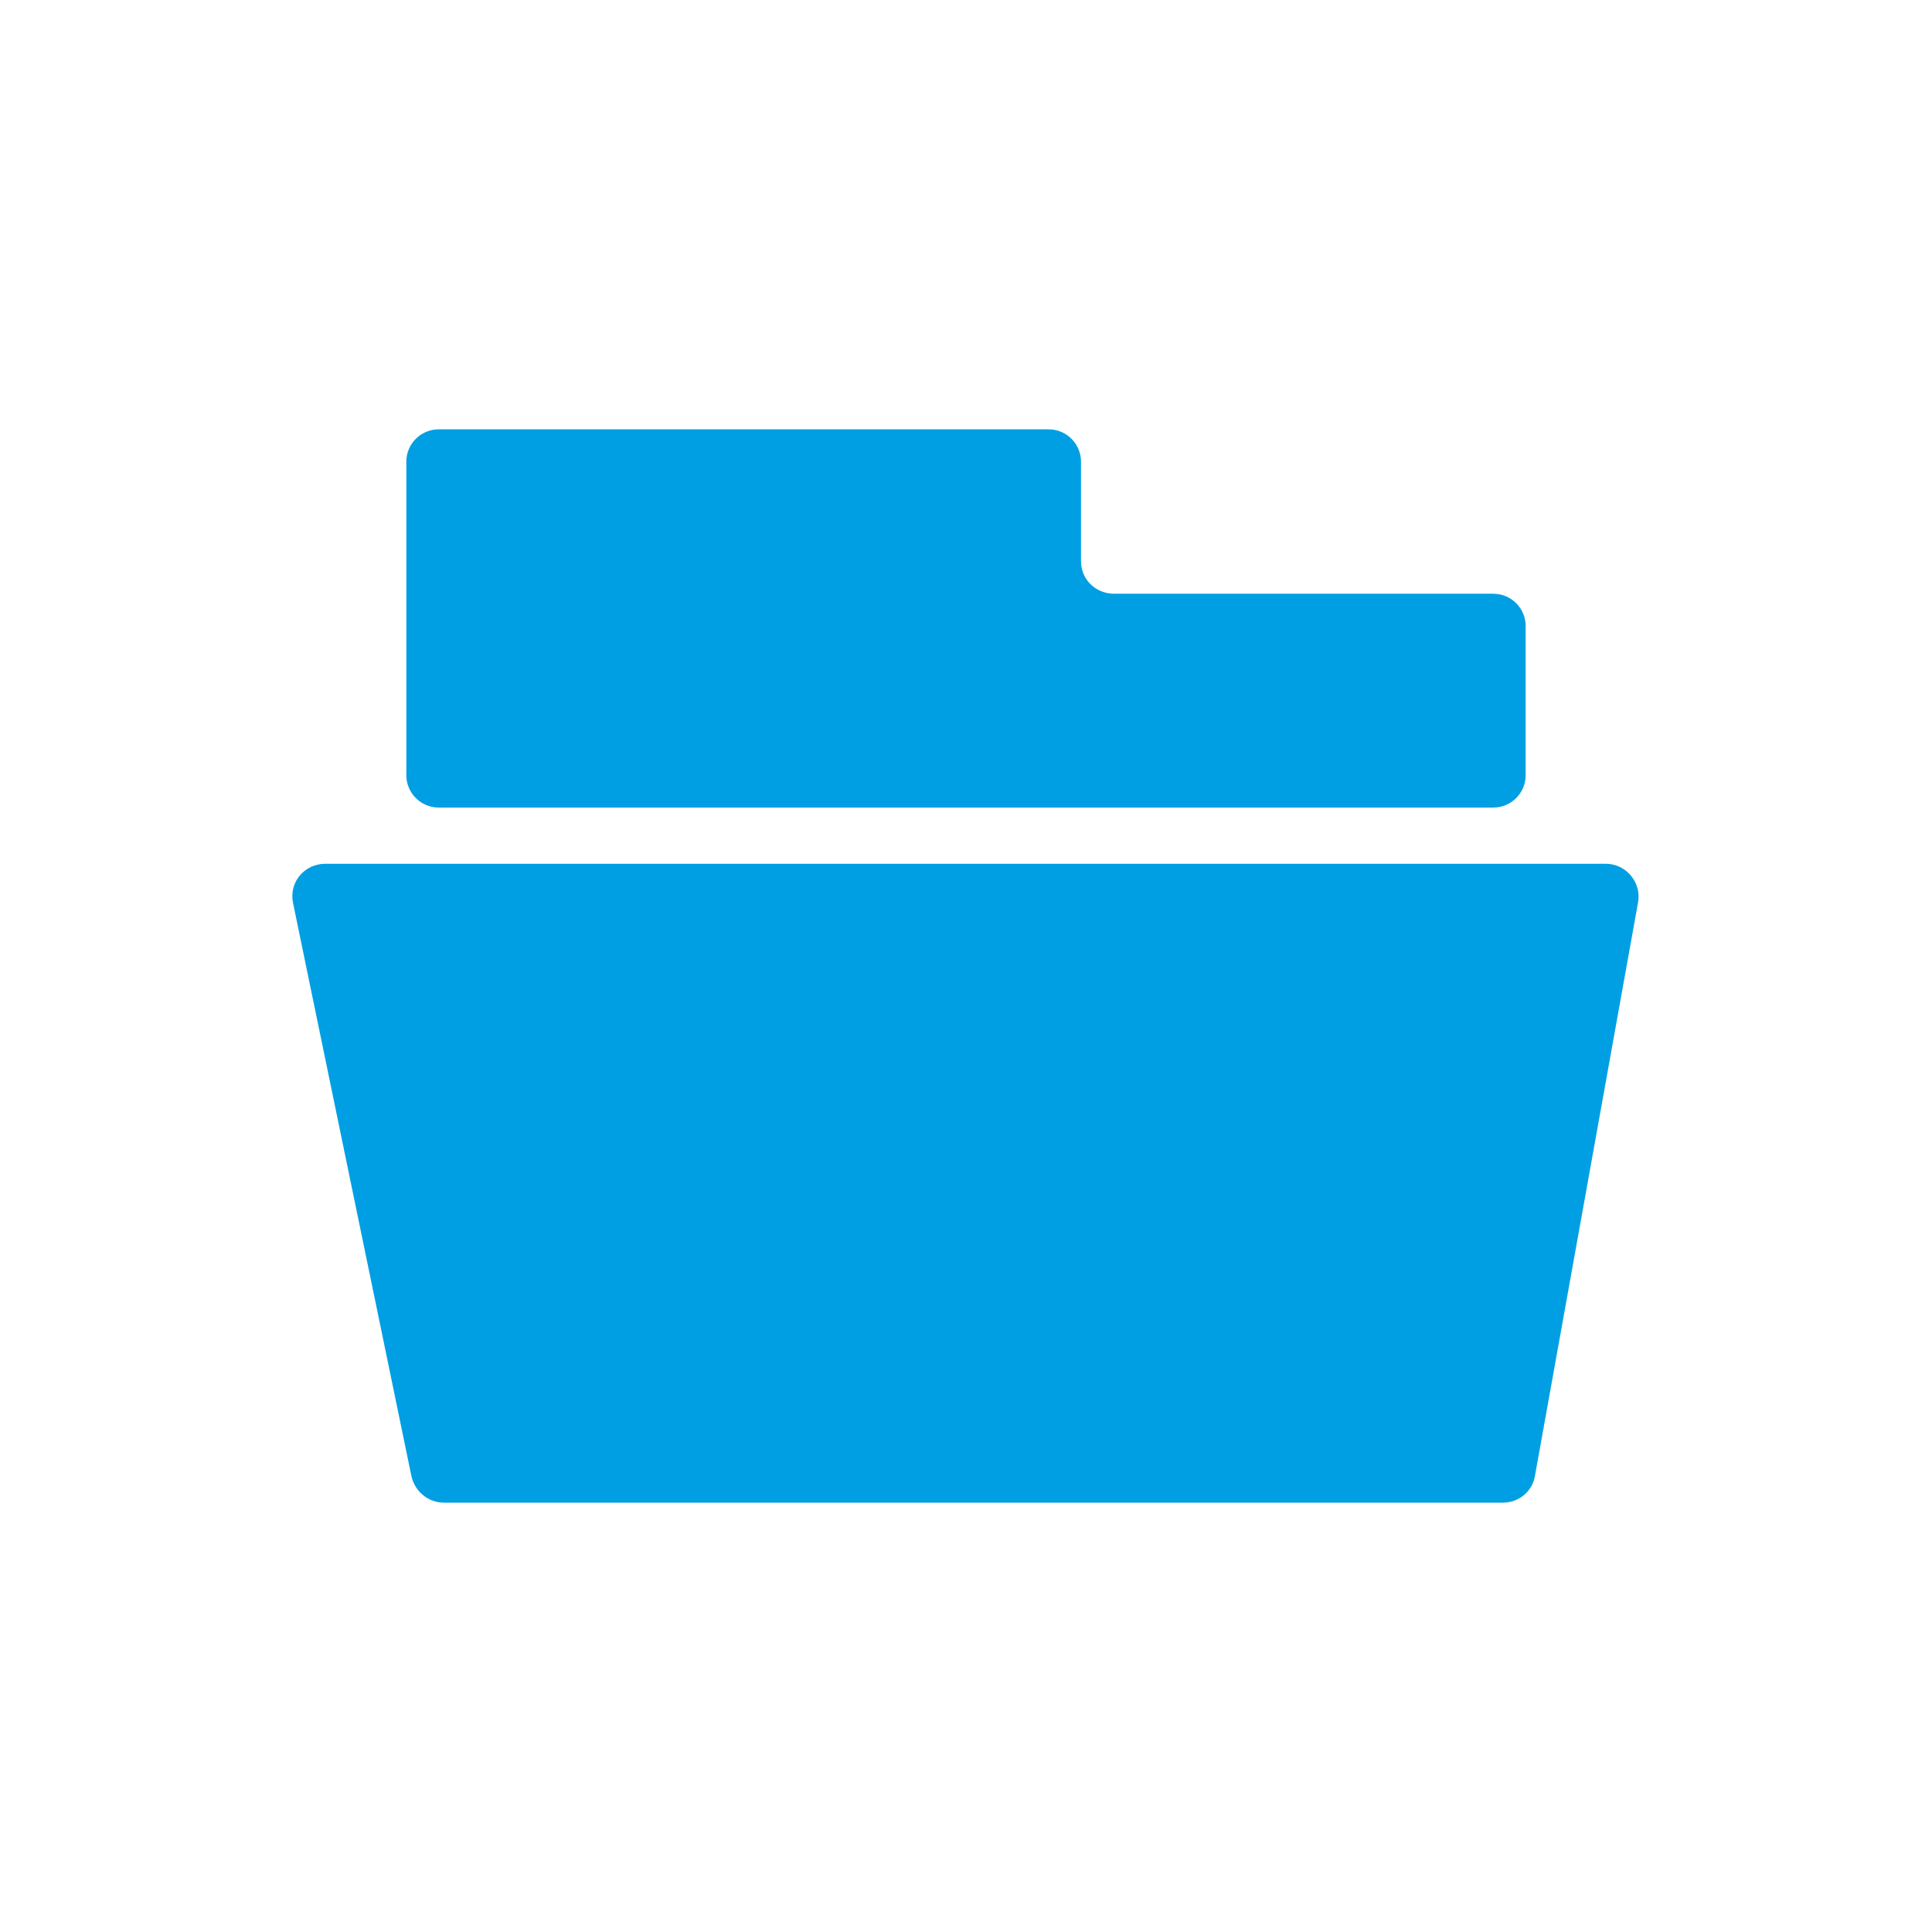 <?xml version="1.0" encoding="utf-8"?>
<!-- Generator: Adobe Illustrator 23.0.3, SVG Export Plug-In . SVG Version: 6.00 Build 0)  -->
<svg version="1.1" id="Ebene_1" xmlns="http://www.w3.org/2000/svg" xmlns:xlink="http://www.w3.org/1999/xlink" x="0px" y="0px"
	 viewBox="0 0 22.68 22.68" style="enable-background:new 0 0 22.68 22.68;" xml:space="preserve">
<style type="text/css">
	.st0{fill:#009FE3;}
</style>
<g>
	<path class="st0" d="M17.64,17.64H5.21c-0.18,0-0.34-0.13-0.38-0.31l-1.39-6.73c-0.05-0.24,0.13-0.46,0.38-0.46h15.03
		c0.24,0,0.42,0.22,0.38,0.45l-1.21,6.73C17.99,17.51,17.83,17.64,17.64,17.64"/>
	<path class="st0" d="M12.69,6.59V5.42c0-0.21-0.17-0.38-0.38-0.38H5.15c-0.21,0-0.38,0.17-0.38,0.38V9.1
		c0,0.21,0.17,0.38,0.38,0.38h6.8h0.76h4.82c0.21,0,0.38-0.17,0.38-0.38V7.35c0-0.21-0.17-0.38-0.38-0.38h-4.45
		C12.86,6.97,12.69,6.8,12.69,6.59"/>
</g>
</svg>
